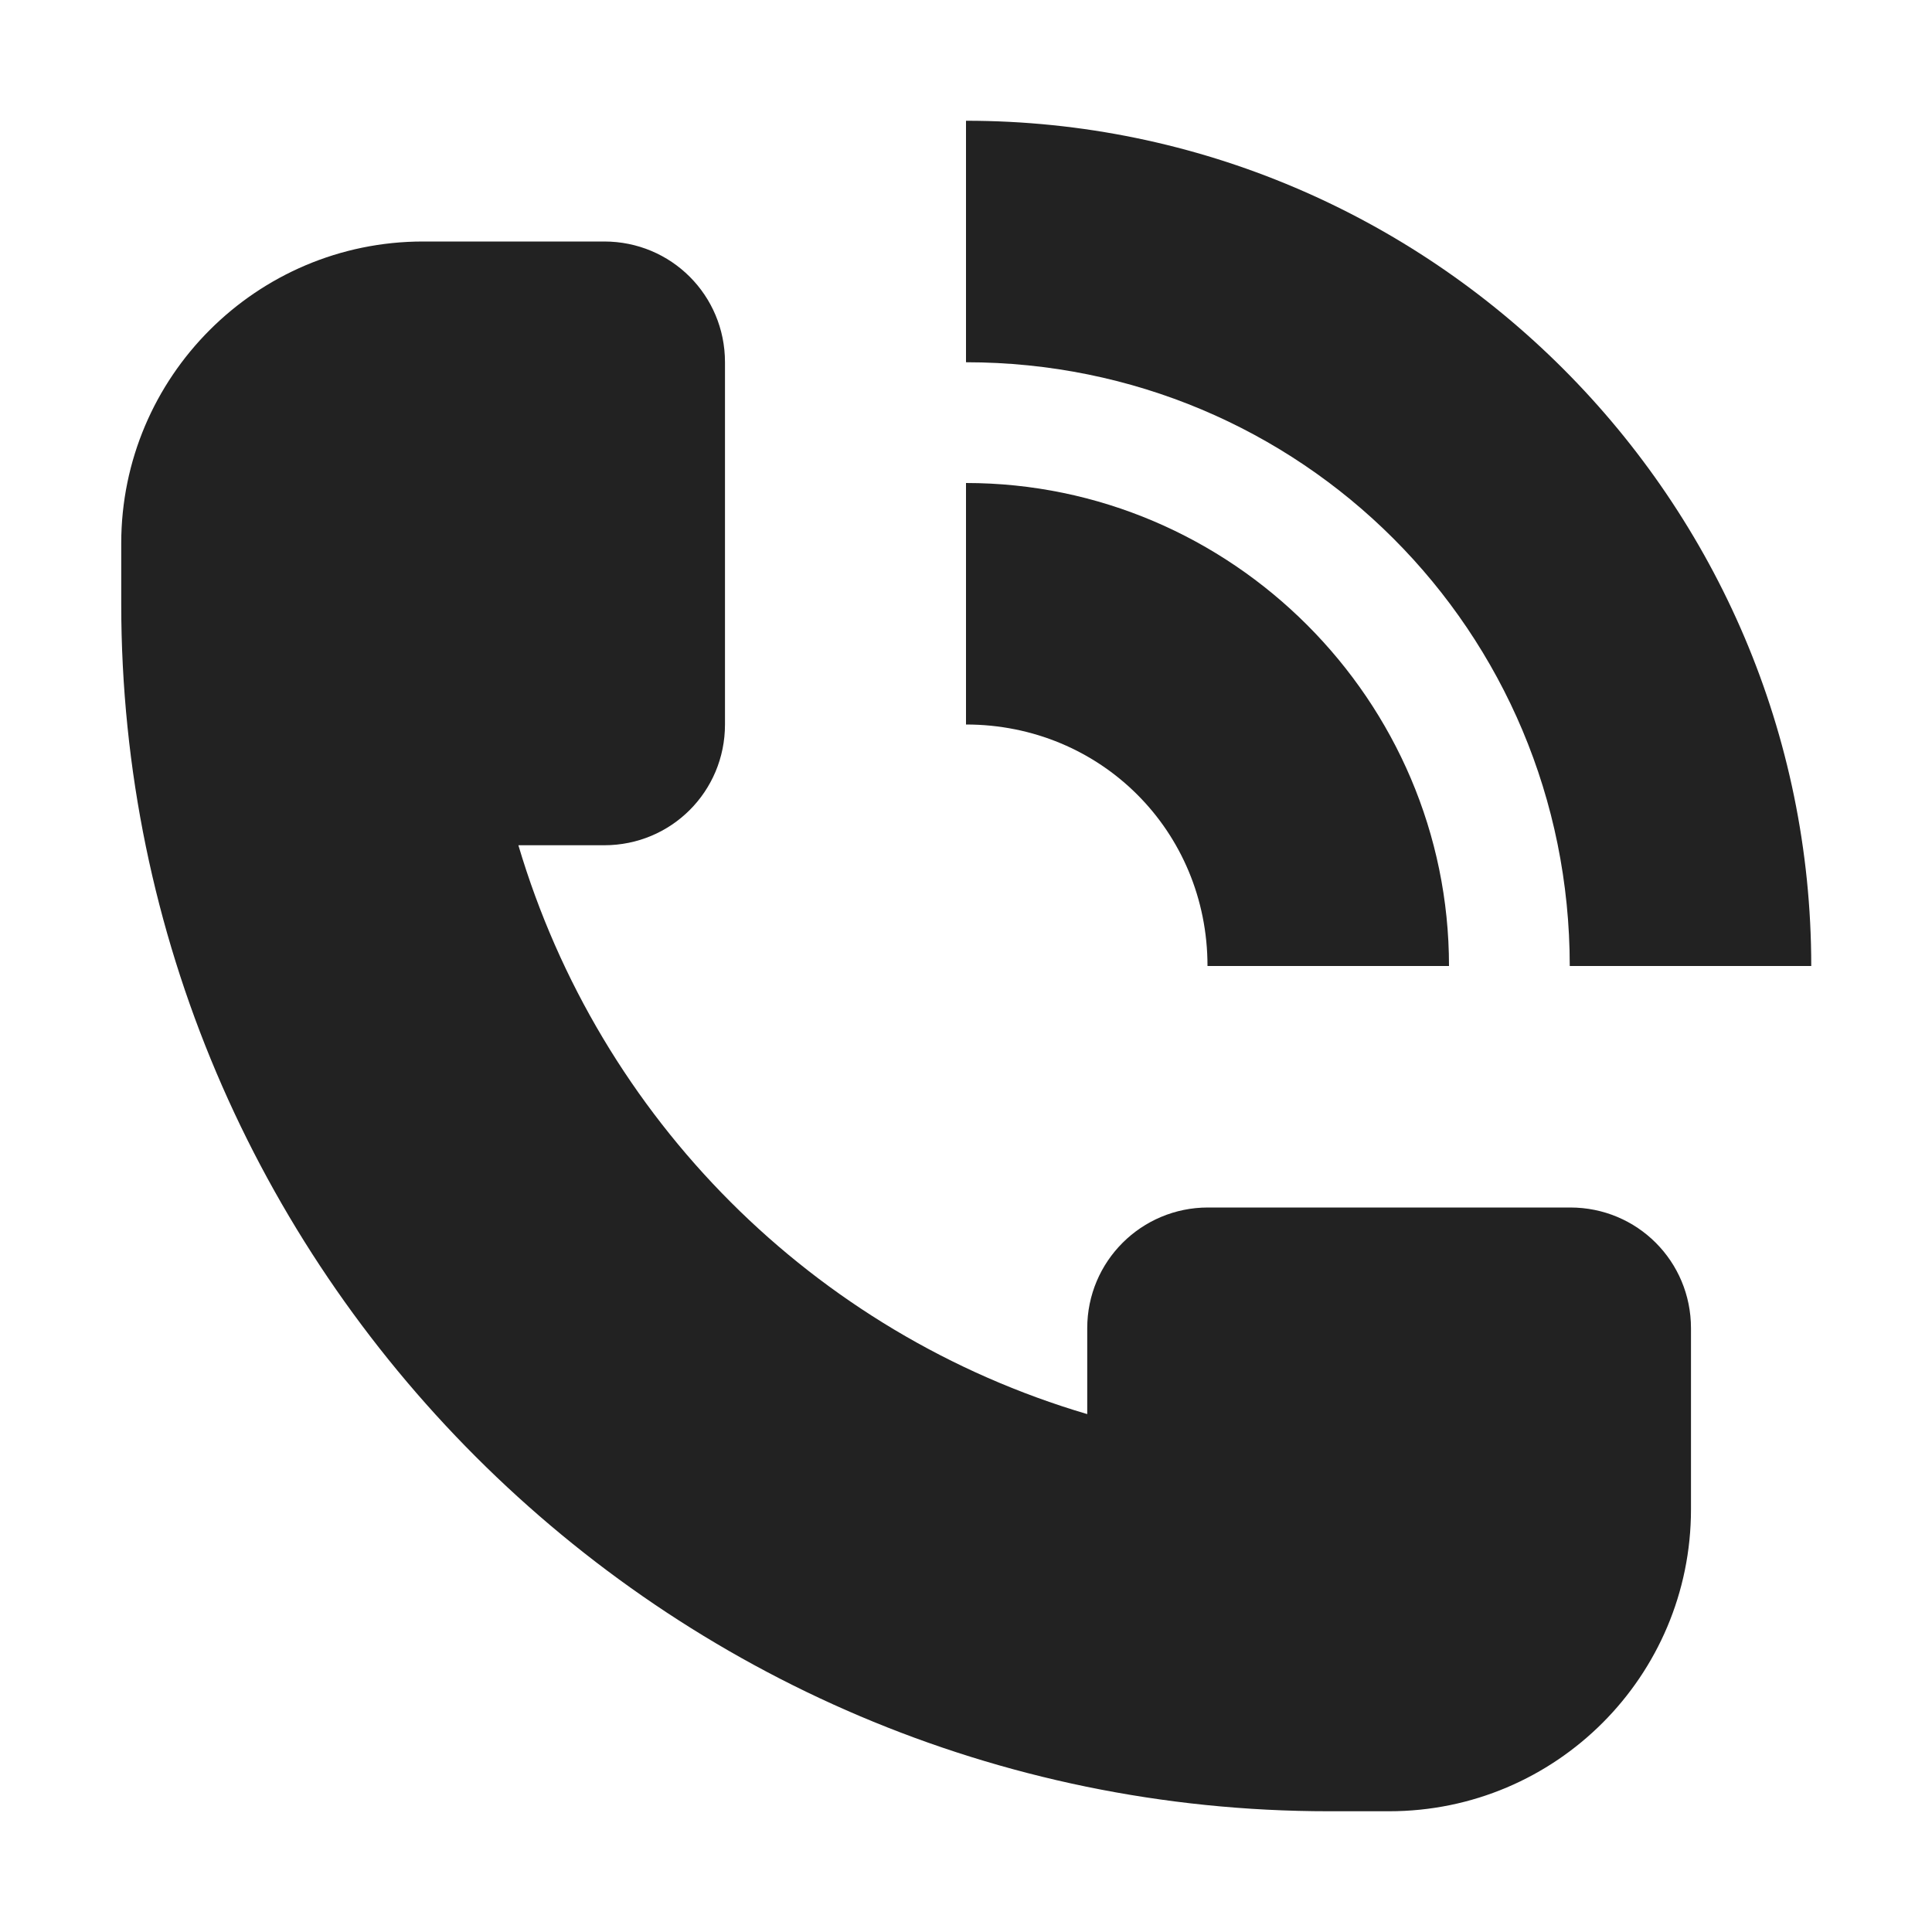 <?xml version="1.0" encoding="UTF-8"?>
<svg xmlns="http://www.w3.org/2000/svg" height="16px" viewBox="0 0 16 16" width="16px"><g fill="#222222"><path d="m 5.004 2 c 0.555 0 1 0.445 1 1 v 3 c 0 0.555 -0.445 1 -1 1 h -0.711 c 0.672 2.266 2.445 4.043 4.711 4.711 v -0.711 c 0 -0.555 0.449 -1 1 -1 h 3 c 0.555 0 1 0.445 1 1 v 1.5 c 0 1.379 -1.117 2.5 -2.5 2.5 h -0.5 c -5.504 0 -10 -4.496 -10 -10 v -0.5 c 0 -1.379 1.121 -2.5 2.5 -2.5 z m 0 0"/><path d="m 8 4 v 2 c 1.117 0 2 0.883 2 2 h 2 c 0 -2.199 -1.801 -4 -4 -4 z m 0 0"/><path d="m 8 1 v 2 c 2.773 0 5 2.227 5 5 h 2 c 0 -3.855 -3.145 -7 -7 -7 z m 0 0"/></g></svg>
